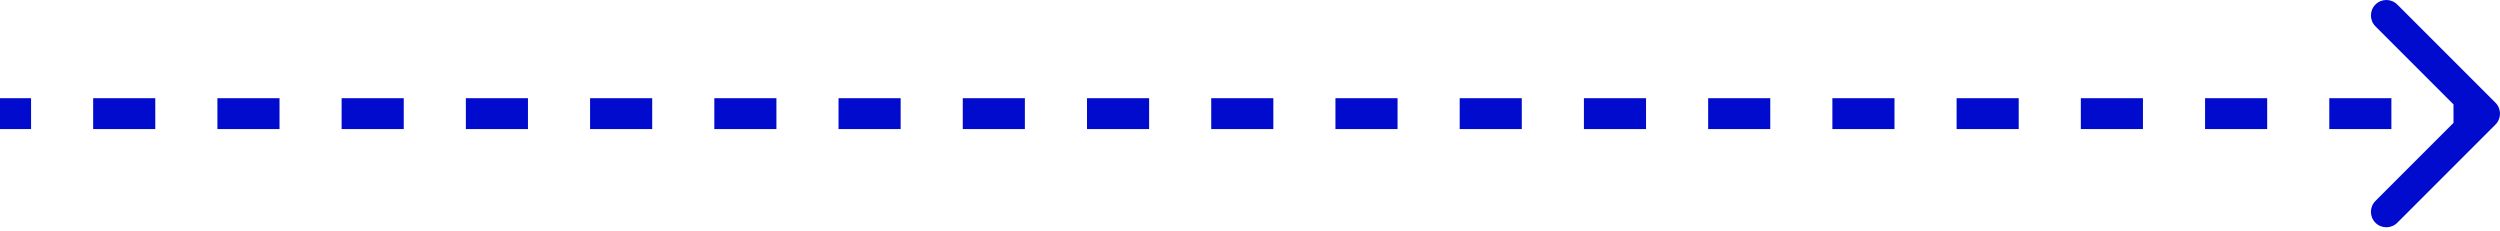<?xml version="1.0" encoding="UTF-8"?> <svg xmlns="http://www.w3.org/2000/svg" width="162" height="15" viewBox="0 0 162 15" fill="none"><path d="M161.707 8.071C162.098 7.68 162.098 7.047 161.707 6.657L155.343 0.293C154.953 -0.098 154.319 -0.098 153.929 0.293C153.538 0.683 153.538 1.316 153.929 1.707L159.586 7.364L153.929 13.021C153.538 13.411 153.538 14.044 153.929 14.435C154.319 14.825 154.953 14.825 155.343 14.435L161.707 8.071ZM0 7.364V8.364H2.013V7.364V6.364H0V7.364ZM6.037 7.364V8.364H10.062V7.364V6.364H6.037V7.364ZM14.088 7.364V8.364H18.113V7.364V6.364H14.088V7.364ZM22.137 7.364V8.364H26.163V7.364V6.364H22.137V7.364ZM30.188 7.364V8.364H34.212V7.364V6.364H30.188V7.364ZM38.237 7.364V8.364H42.263V7.364V6.364H38.237V7.364ZM46.288 7.364V8.364H50.312V7.364V6.364H46.288V7.364ZM54.337 7.364V8.364H58.362V7.364V6.364H54.337V7.364ZM62.388 7.364V8.364H66.412V7.364V6.364H62.388V7.364ZM70.438 7.364V8.364H74.463V7.364V6.364H70.438V7.364ZM78.487 7.364V8.364H82.513V7.364V6.364H78.487V7.364ZM86.537 7.364V8.364H90.562V7.364V6.364H86.537V7.364ZM94.588 7.364V8.364H98.612V7.364V6.364H94.588V7.364ZM102.638 7.364V8.364H106.663V7.364V6.364H102.638V7.364ZM110.688 7.364V8.364H114.713V7.364V6.364H110.688V7.364ZM118.738 7.364V8.364H122.763V7.364V6.364H118.738V7.364ZM126.788 7.364V8.364H130.813V7.364V6.364H126.788V7.364ZM134.838 7.364V8.364H138.863V7.364V6.364H134.838V7.364ZM142.888 7.364V8.364H146.913V7.364V6.364H142.888V7.364ZM150.938 7.364V8.364H154.962V7.364V6.364H150.938V7.364ZM158.987 7.364V8.364H161V7.364V6.364H158.987V7.364ZM161.707 8.071C162.098 7.68 162.098 7.047 161.707 6.657L155.343 0.293C154.953 -0.098 154.319 -0.098 153.929 0.293C153.538 0.683 153.538 1.316 153.929 1.707L159.586 7.364L153.929 13.021C153.538 13.411 153.538 14.044 153.929 14.435C154.319 14.825 154.953 14.825 155.343 14.435L161.707 8.071ZM0 7.364V8.364H2.013V7.364V6.364H0V7.364ZM6.037 7.364V8.364H10.062V7.364V6.364H6.037V7.364ZM14.088 7.364V8.364H18.113V7.364V6.364H14.088V7.364ZM22.137 7.364V8.364H26.163V7.364V6.364H22.137V7.364ZM30.188 7.364V8.364H34.212V7.364V6.364H30.188V7.364ZM38.237 7.364V8.364H42.263V7.364V6.364H38.237V7.364ZM46.288 7.364V8.364H50.312V7.364V6.364H46.288V7.364ZM54.337 7.364V8.364H58.362V7.364V6.364H54.337V7.364ZM62.388 7.364V8.364H66.412V7.364V6.364H62.388V7.364ZM70.438 7.364V8.364H74.463V7.364V6.364H70.438V7.364ZM78.487 7.364V8.364H82.513V7.364V6.364H78.487V7.364ZM86.537 7.364V8.364H90.562V7.364V6.364H86.537V7.364ZM94.588 7.364V8.364H98.612V7.364V6.364H94.588V7.364ZM102.638 7.364V8.364H106.663V7.364V6.364H102.638V7.364ZM110.688 7.364V8.364H114.713V7.364V6.364H110.688V7.364ZM118.738 7.364V8.364H122.763V7.364V6.364H118.738V7.364ZM126.788 7.364V8.364H130.813V7.364V6.364H126.788V7.364ZM134.838 7.364V8.364H138.863V7.364V6.364H134.838V7.364ZM142.888 7.364V8.364H146.913V7.364V6.364H142.888V7.364ZM150.938 7.364V8.364H154.962V7.364V6.364H150.938V7.364ZM158.987 7.364V8.364H161V7.364V6.364H158.987V7.364Z" fill="#000BCE"></path></svg> 